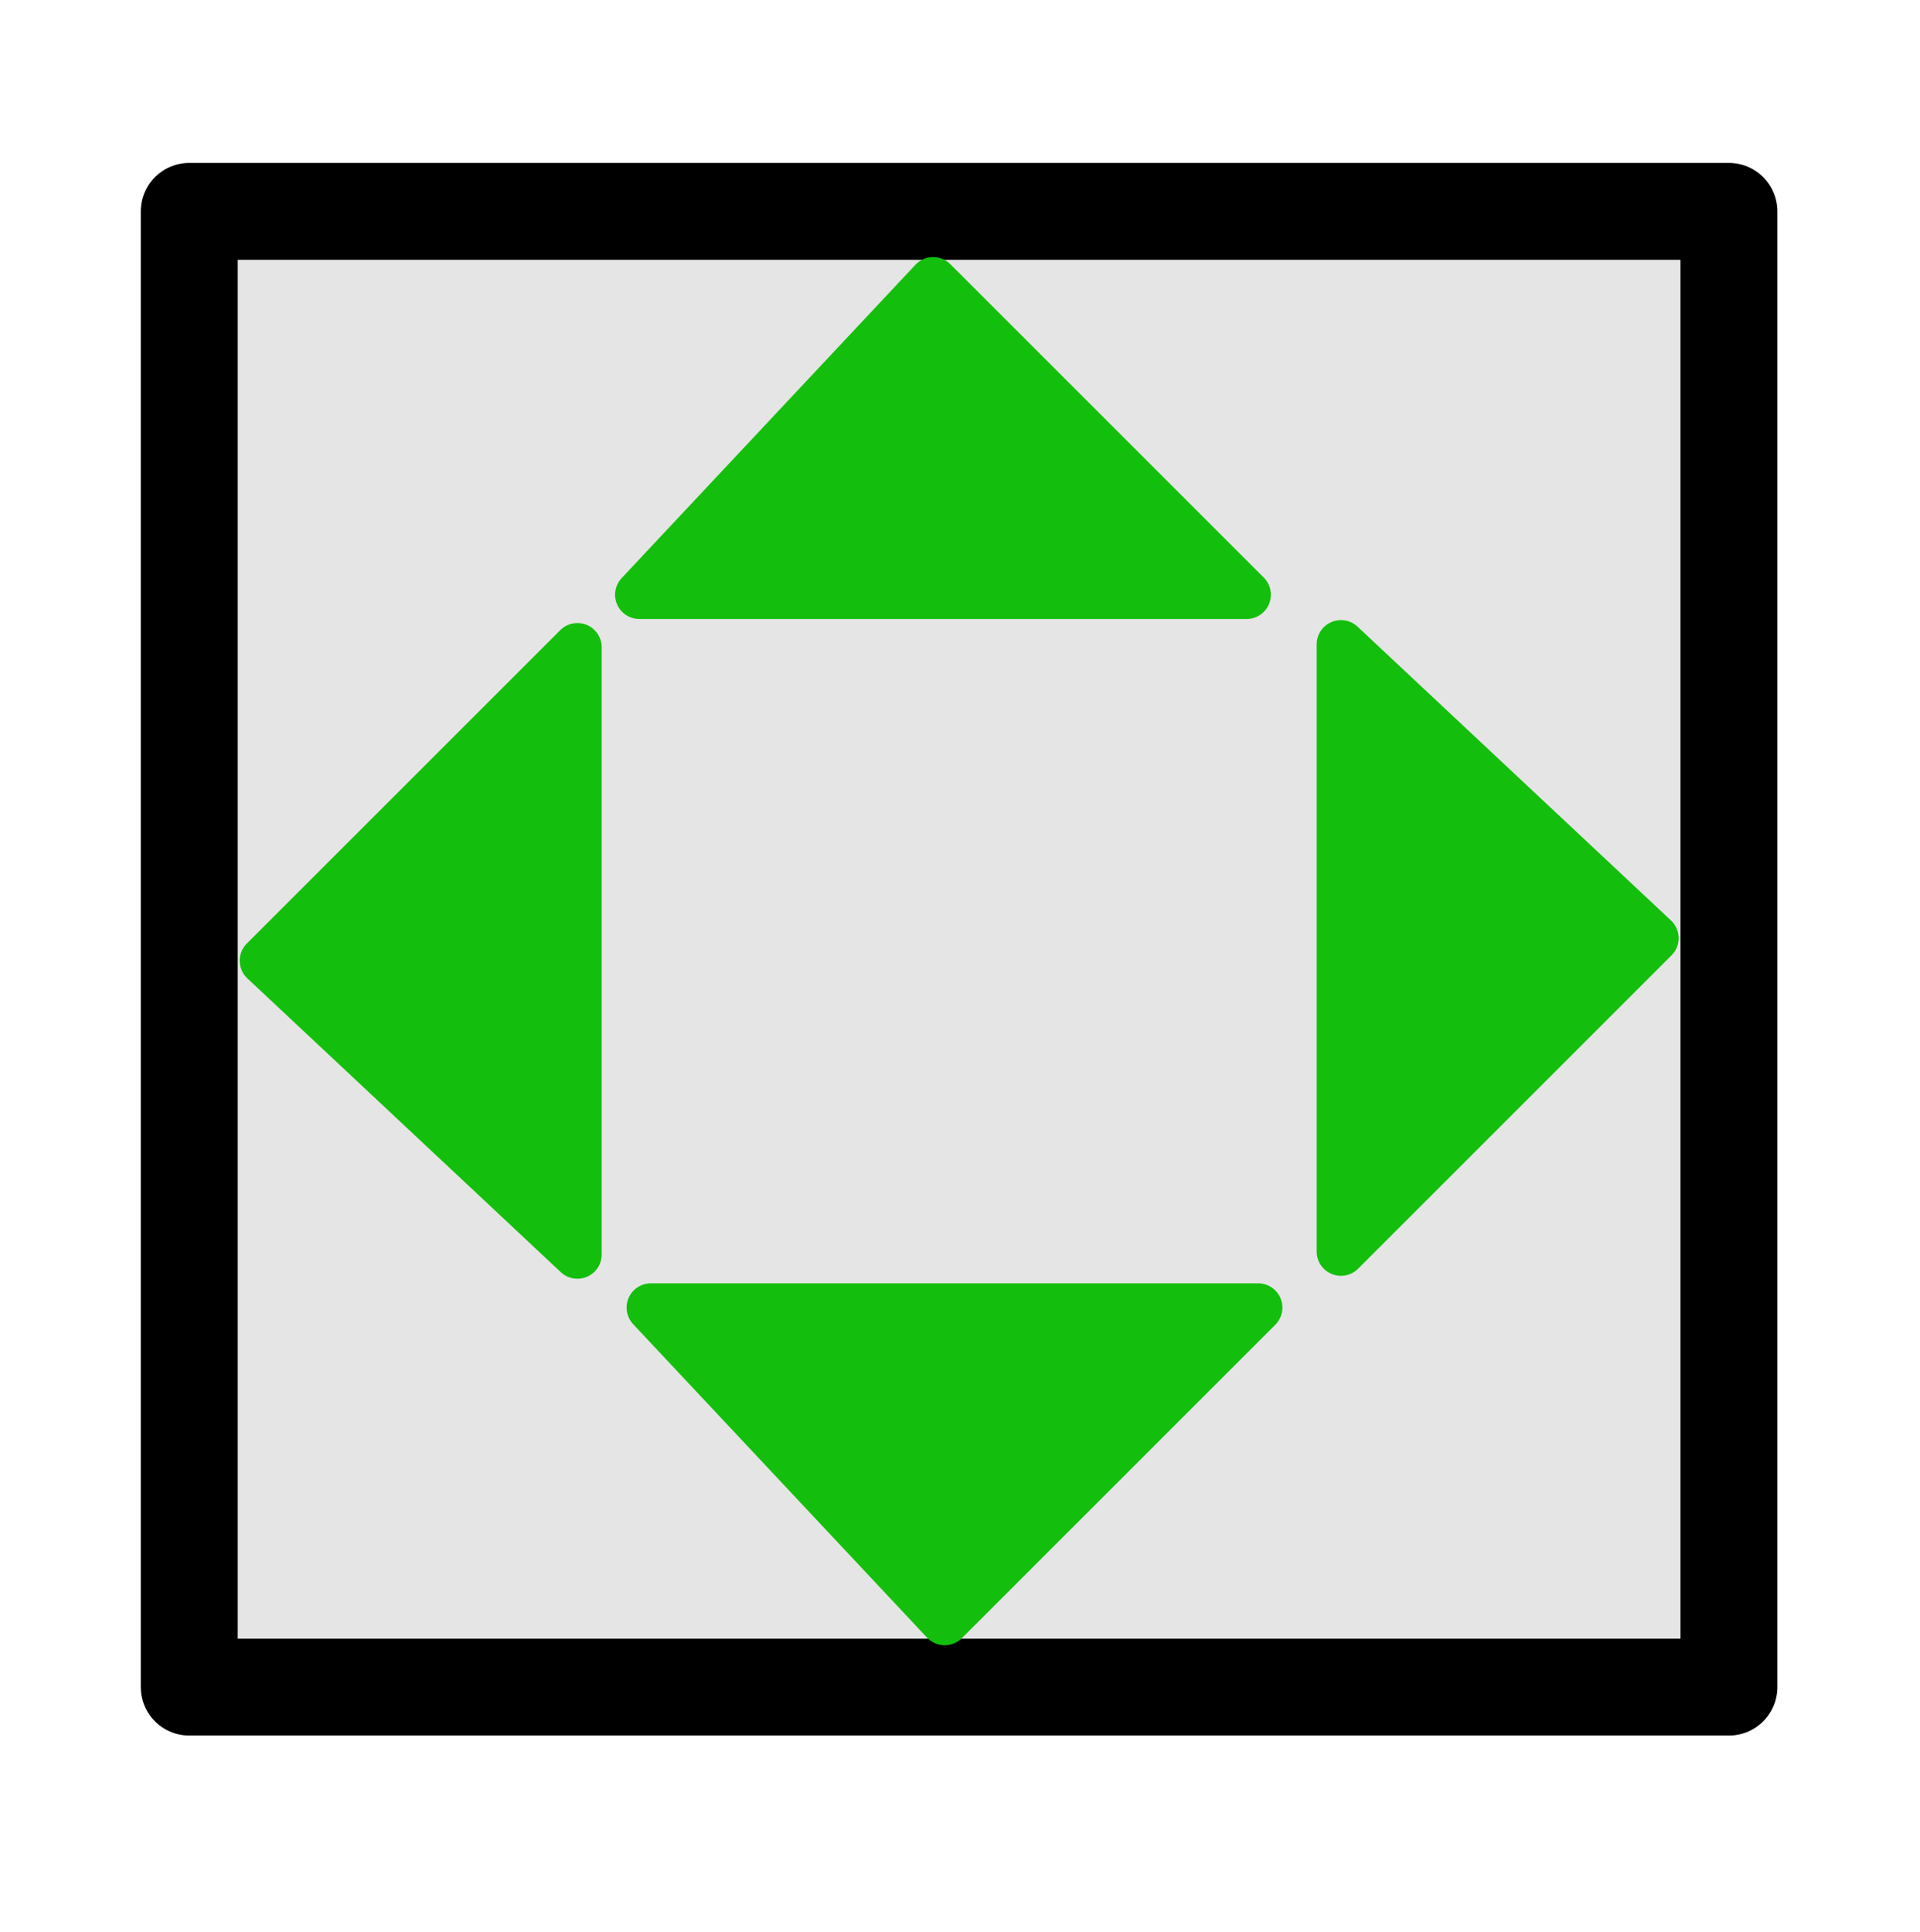 <?xml version="1.0" encoding="UTF-8" standalone="no"?>
<!-- Created with Inkscape (http://www.inkscape.org/) -->

<svg
   width="10.481mm"
   height="10.546mm"
   viewBox="0 0 10.481 10.546"
   version="1.1"
   id="svg3712"
   inkscape:version="1.2.2 (b0a8486541, 2022-12-01)"
   sodipodi:docname="zoom-fit.svg"
   xmlns:inkscape="http://www.inkscape.org/namespaces/inkscape"
   xmlns:sodipodi="http://sodipodi.sourceforge.net/DTD/sodipodi-0.dtd"
   xmlns="http://www.w3.org/2000/svg"
   xmlns:svg="http://www.w3.org/2000/svg">
  <sodipodi:namedview
     id="namedview3714"
     pagecolor="#ffffff"
     bordercolor="#cccccc"
     borderopacity="1"
     inkscape:pageshadow="0"
     inkscape:pageopacity="1"
     inkscape:pagecheckerboard="0"
     inkscape:document-units="mm"
     showgrid="false"
     inkscape:zoom="14.574917"
     inkscape:cx="3.0874961"
     inkscape:cy="22.573027"
     inkscape:window-width="1920"
     inkscape:window-height="957"
     inkscape:window-x="0"
     inkscape:window-y="1112"
     inkscape:window-maximized="1"
     inkscape:current-layer="layer1"
     inkscape:showpageshadow="0"
     inkscape:deskcolor="#d1d1d1" />
  <defs
     id="defs3709" />
  <g
     inkscape:label="Layer 1"
     inkscape:groupmode="layer"
     id="layer1"
     transform="translate(-106.702,-122.78)">
    <rect
       style="fill:none;fill-opacity:1;stroke:none;stroke-width:0.304;stroke-linejoin:miter;stroke-miterlimit:4;stroke-dasharray:none;stroke-opacity:1"
       id="rect33464-1-6-1"
       width="10.177"
       height="10.241"
       x="106.854"
       y="122.932" />
    <ellipse
       style="fill:#bfbfbf;fill-opacity:1;fill-rule:nonzero;stroke:#363636;stroke-width:0.529;stroke-linecap:round;stroke-linejoin:round;stroke-miterlimit:4;stroke-dasharray:none;stroke-dashoffset:0;stroke-opacity:1;paint-order:markers fill stroke"
       id="path65193"
       cx="111.791"
       cy="127.9"
       rx="3.825"
       ry="3.783" />
    <path
       id="rect65321"
       style="fill:#363636;fill-opacity:1;stroke:#363636;stroke-width:0.356;stroke-linecap:square;stroke-linejoin:round;paint-order:stroke fill markers"
       d="m 110.578,125.895 v 4.04 h -0.529 l -0.02,-2.617 -0.682,-0.016 0.702,-1.407 z m -0.541,1.432"
       sodipodi:nodetypes="ccccccc" />
    <path
       id="rect65321-5"
       style="fill:#363636;fill-opacity:1;stroke:#363636;stroke-width:0.356;stroke-linecap:square;stroke-linejoin:round;paint-order:stroke fill markers"
       d="m 113.916,125.895 v 4.04 h -0.529 l -0.02,-2.617 -0.682,-0.016 0.702,-1.407 z m -0.541,1.432"
       sodipodi:nodetypes="ccccccc" />
    <rect
       style="fill:#363636;fill-opacity:1;fill-rule:nonzero;stroke:#363636;stroke-width:0.356;stroke-linecap:square;stroke-linejoin:round;stroke-miterlimit:4;stroke-dasharray:none;stroke-dashoffset:0;stroke-opacity:1;paint-order:stroke fill markers"
       id="rect65321-3-6"
       width="0.437"
       height="0.437"
       x="126.884"
       y="-111.908"
       transform="rotate(90)" />
    <rect
       style="fill:#363636;fill-opacity:1;fill-rule:nonzero;stroke:#363636;stroke-width:0.356;stroke-linecap:square;stroke-linejoin:round;stroke-miterlimit:4;stroke-dasharray:none;stroke-dashoffset:0;stroke-opacity:1;paint-order:stroke fill markers"
       id="rect65321-3-6-7"
       width="0.437"
       height="0.437"
       x="128.672"
       y="-111.883"
       transform="rotate(90)" />
    <rect
       style="fill:#e5e5e5;stroke:#000000;stroke-width:0.529;stroke-linecap:round;stroke-linejoin:round;fill-opacity:1"
       id="rect9446"
       width="8.405"
       height="8.057"
       x="107.735"
       y="123.934" />
    <path
       style="fill:#13bf0c;fill-opacity:1;stroke:#13bf0c;stroke-width:0.265px;stroke-linecap:round;stroke-linejoin:round;stroke-opacity:1"
       d="m 110.192,126.027 h 3.315 l -1.711,-1.711 z"
       id="path9521" />
    <path
       style="fill:#13bf0c;fill-opacity:1;stroke:#13bf0c;stroke-width:0.265px;stroke-linecap:round;stroke-linejoin:round;stroke-opacity:1"
       d="m 110.255,129.919 h 3.315 l -1.711,1.711 z"
       id="path9521-3" />
    <path
       style="fill:#13bf0c;fill-opacity:1;stroke:#13bf0c;stroke-width:0.265px;stroke-linecap:round;stroke-linejoin:round;stroke-opacity:1"
       d="m 114.022,126.298 v 3.315 l 1.711,-1.711 z"
       id="path9521-5" />
    <path
       style="fill:#13bf0c;fill-opacity:1;stroke:#13bf0c;stroke-width:0.265px;stroke-linecap:round;stroke-linejoin:round;stroke-opacity:1"
       d="m 109.854,129.629 v -3.315 l -1.711,1.711 z"
       id="path9521-5-6" />
  </g>
</svg>
